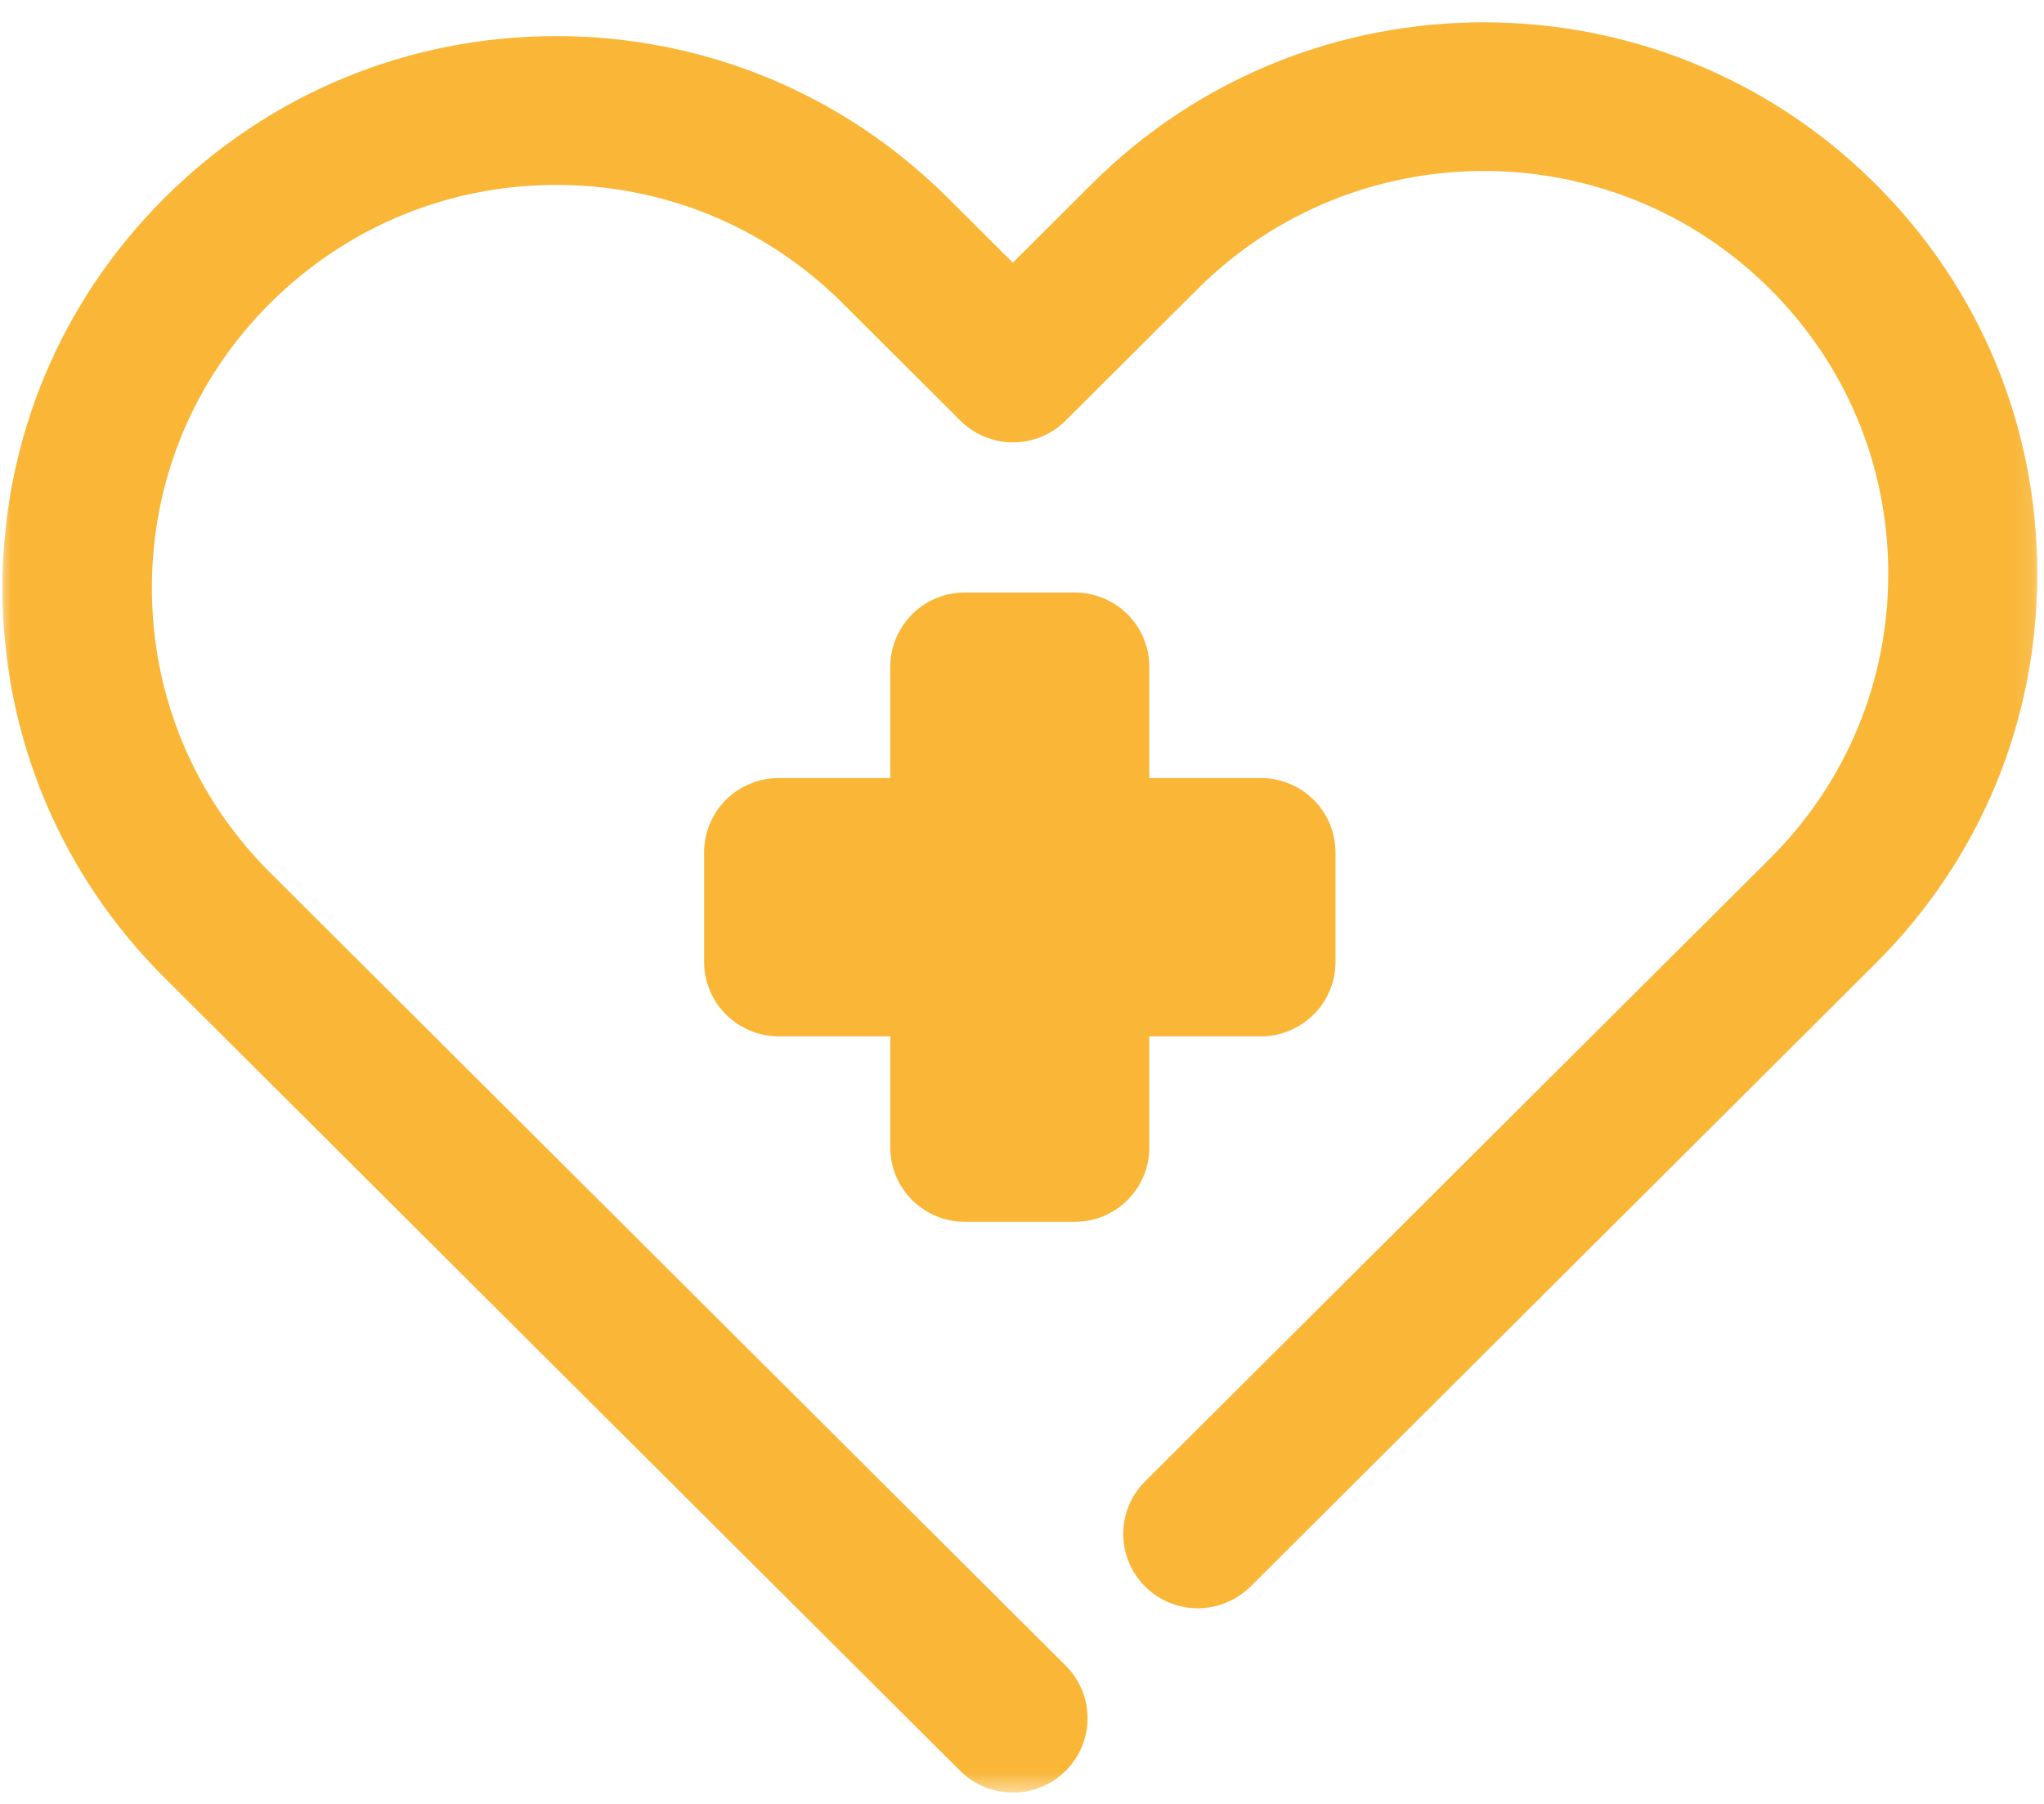 <svg width="94" height="83" viewBox="0 0 94 83" fill="none" xmlns="http://www.w3.org/2000/svg">
<mask id="mask0_0_1" style="mask-type:luminance" maskUnits="userSpaceOnUse" x="0" y="0" width="94" height="83">
<path d="M0 0H93.875V82.49H0V0Z" fill="white"/>
</mask>
<g mask="url(#mask0_0_1)">
<path d="M46.573 82.453C45.692 82.453 44.817 82.12 44.151 81.453L7.573 44.984C2.765 40.198 0.109 33.823 0.114 27.041C0.114 20.26 2.765 13.885 7.578 9.094C12.396 4.297 18.791 1.661 25.578 1.661C32.364 1.661 38.77 4.302 43.583 9.099L46.578 12.083L50.224 8.448C60.151 -1.448 76.307 -1.448 86.234 8.448C91.047 13.229 93.692 19.604 93.692 26.396C93.692 33.193 91.047 39.552 86.234 44.338L57.51 72.979C56.166 74.312 54 74.312 52.661 72.979C51.323 71.646 51.323 69.474 52.661 68.141L81.39 39.5C84.901 36.005 86.838 31.354 86.838 26.396C86.838 21.442 84.906 16.781 81.39 13.286C74.14 6.057 62.338 6.057 55.083 13.286L49.01 19.344C48.37 19.984 47.495 20.349 46.588 20.349C45.677 20.349 44.802 19.984 44.161 19.344L38.739 13.937C35.224 10.437 30.557 8.505 25.583 8.505C20.614 8.505 15.953 10.437 12.432 13.937C8.916 17.437 6.984 22.088 6.984 27.041C6.984 31.995 8.916 36.651 12.432 40.151L49.01 76.62C50.349 77.953 50.349 80.12 49.01 81.453C48.338 82.125 47.463 82.458 46.588 82.458L46.573 82.453Z" fill="#F9B637"/>
</g>
<path d="M44.376 27.255H49.422C49.881 27.255 50.318 27.344 50.74 27.516C51.157 27.688 51.532 27.938 51.85 28.255C52.172 28.578 52.422 28.948 52.594 29.37C52.772 29.787 52.855 30.224 52.855 30.677V52.781C52.855 53.234 52.772 53.672 52.594 54.094C52.422 54.511 52.172 54.88 51.85 55.203C51.532 55.521 51.157 55.771 50.74 55.943C50.318 56.12 49.881 56.203 49.422 56.203H44.376C43.917 56.203 43.48 56.12 43.058 55.943C42.641 55.771 42.266 55.521 41.949 55.203C41.626 54.88 41.376 54.511 41.204 54.094C41.027 53.672 40.943 53.234 40.943 52.781V30.677C40.943 30.224 41.027 29.787 41.204 29.37C41.376 28.948 41.626 28.578 41.949 28.255C42.266 27.938 42.641 27.688 43.058 27.516C43.48 27.344 43.917 27.255 44.376 27.255Z" fill="#F9B637"/>
<path d="M35.813 35.791H57.985C58.443 35.791 58.881 35.875 59.297 36.052C59.719 36.224 60.089 36.469 60.412 36.791C60.735 37.114 60.985 37.484 61.157 37.901C61.329 38.323 61.417 38.755 61.417 39.213V44.25C61.417 44.703 61.329 45.135 61.157 45.557C60.985 45.974 60.735 46.349 60.412 46.666C60.089 46.989 59.719 47.234 59.297 47.411C58.881 47.583 58.443 47.672 57.985 47.672H35.813C35.355 47.672 34.917 47.583 34.501 47.411C34.079 47.234 33.709 46.989 33.386 46.666C33.063 46.349 32.813 45.974 32.641 45.557C32.469 45.135 32.381 44.703 32.381 44.25V39.213C32.381 38.755 32.469 38.323 32.641 37.901C32.813 37.484 33.063 37.114 33.386 36.791C33.709 36.469 34.079 36.224 34.501 36.052C34.917 35.875 35.355 35.791 35.813 35.791Z" fill="#F9B637"/>
</svg>
